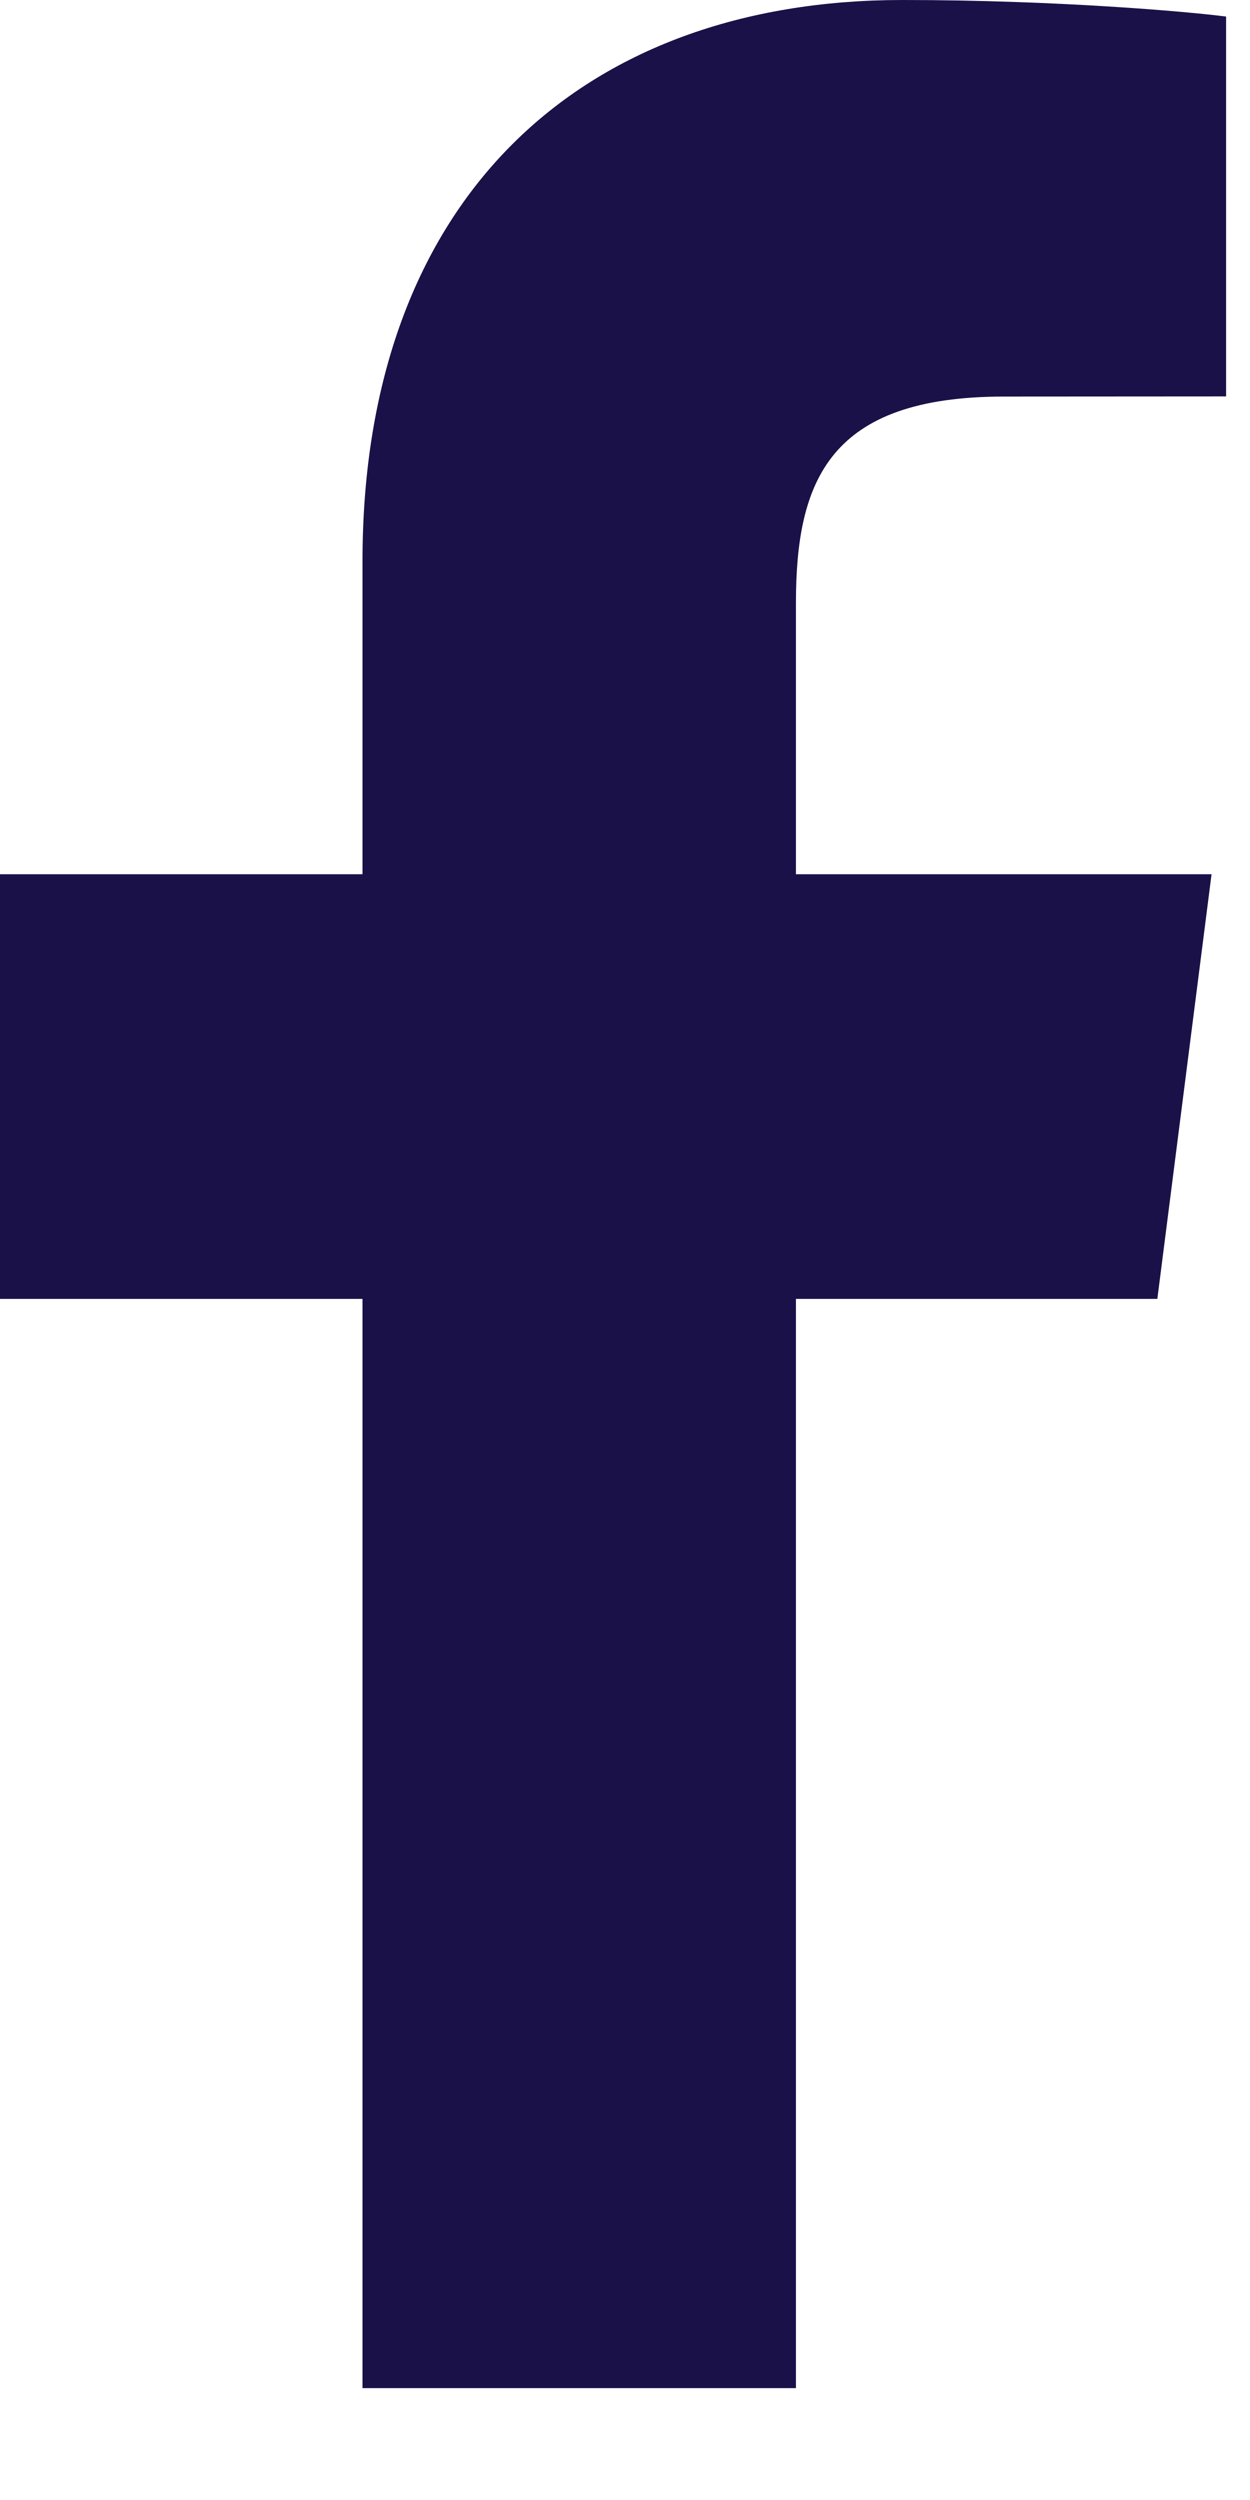 <svg width="8" height="16" viewBox="0 0 8 16" fill="none" xmlns="http://www.w3.org/2000/svg">
<path d="M5.094 15.284V8.313H7.407L7.754 5.595H5.094V3.86C5.094 3.074 5.309 2.538 6.426 2.538L7.847 2.537V0.106C7.602 0.074 6.758 0 5.775 0C3.724 0 2.32 1.266 2.32 3.591V5.595H0V8.313H2.32V15.284H5.094Z" fill="#1A1148"/>
</svg>
